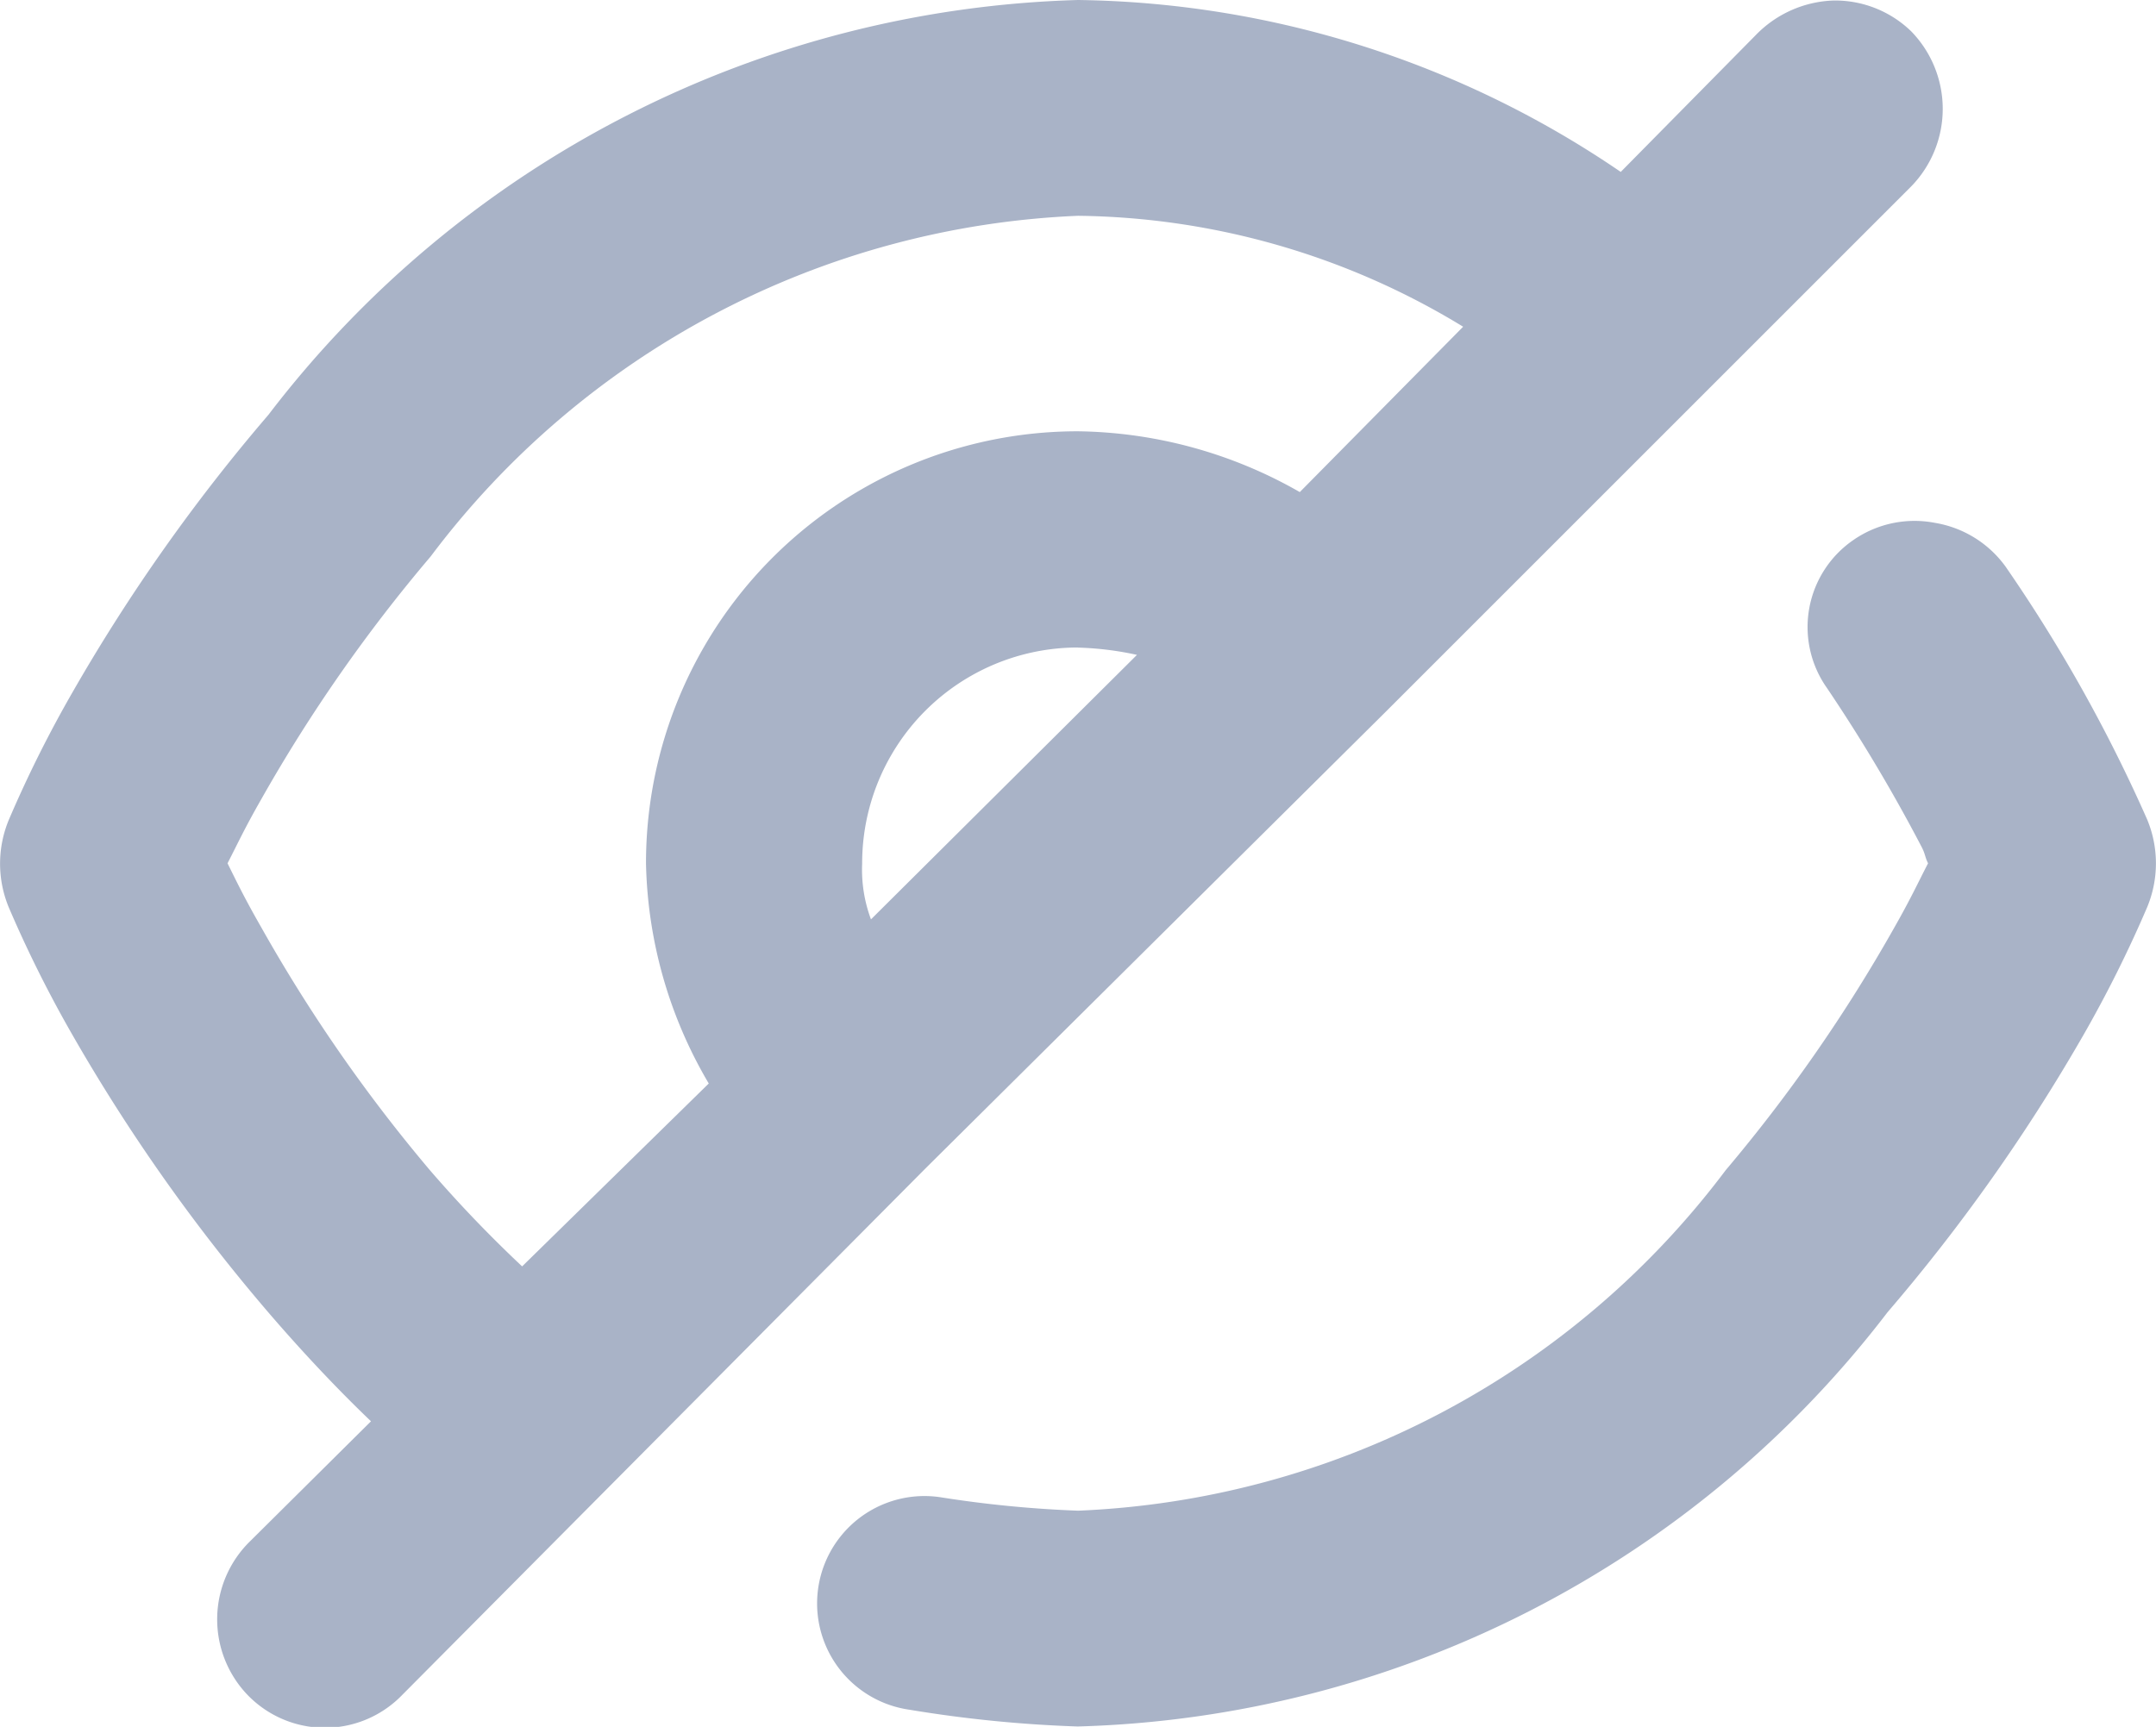 <svg xmlns="http://www.w3.org/2000/svg" width="21.026" height="16.845" viewBox="0 0 21.026 16.845">
  <g id="Eye" transform="translate(-309.986 -564.002)">
    <path id="Path_1496" data-name="Path 1496" d="M27.513,18a10.3,10.3,0,0,0-7.895,4.046,17.6,17.6,0,0,0-1.907,2.7,11.828,11.828,0,0,0-.625,1.251,1.114,1.114,0,0,0,0,.855,11.931,11.931,0,0,0,.625,1.251,17.6,17.6,0,0,0,1.907,2.7c.317.369.661.737,1,1.061l-1.18,1.171a1.065,1.065,0,0,0-.022,1.5,1.048,1.048,0,0,0,1.484.021l5.132-5.165,4.474-4.44,5.132-5.132a1.084,1.084,0,0,0,0-1.514,1.066,1.066,0,0,0-.757-.3,1.107,1.107,0,0,0-.756.335l-1.319,1.337A9.592,9.592,0,0,0,27.513,18Zm0,2.105a7.353,7.353,0,0,1,3.756,1.082L29.676,22.8a4.462,4.462,0,0,0-2.163-.593A4.211,4.211,0,0,0,23.3,26.421a4.394,4.394,0,0,0,.612,2.148l-1.82,1.784a12.43,12.43,0,0,1-.9-.939,15.256,15.256,0,0,1-1.644-2.368c-.163-.285-.234-.433-.329-.625.1-.194.166-.34.329-.625A15.256,15.256,0,0,1,21.2,23.428,8.327,8.327,0,0,1,27.513,20.105ZM35.869,23.1a1.046,1.046,0,0,0-.789.164,1.03,1.03,0,0,0-.263,1.447,16.049,16.049,0,0,1,.921,1.546c.04.076.033.1.065.164-.1.193-.166.34-.328.625a15.336,15.336,0,0,1-1.645,2.368,8.327,8.327,0,0,1-6.316,3.322,11.248,11.248,0,0,1-1.348-.132,1.047,1.047,0,0,0-.3,2.073,12.537,12.537,0,0,0,1.644.164A10.3,10.3,0,0,0,35.408,30.8a17.61,17.61,0,0,0,1.908-2.7,12.085,12.085,0,0,0,.624-1.251,1.114,1.114,0,0,0,0-.855,15,15,0,0,0-1.381-2.467A1.064,1.064,0,0,0,35.869,23.1Zm-8.356,1.217a3.054,3.054,0,0,1,.575.071l-2.594,2.58a1.39,1.39,0,0,1-.086-.545A2.105,2.105,0,0,1,27.513,24.316Z" transform="translate(292.986 546.002)" fill="#a9b3c7"/>
  </g>
</svg>

